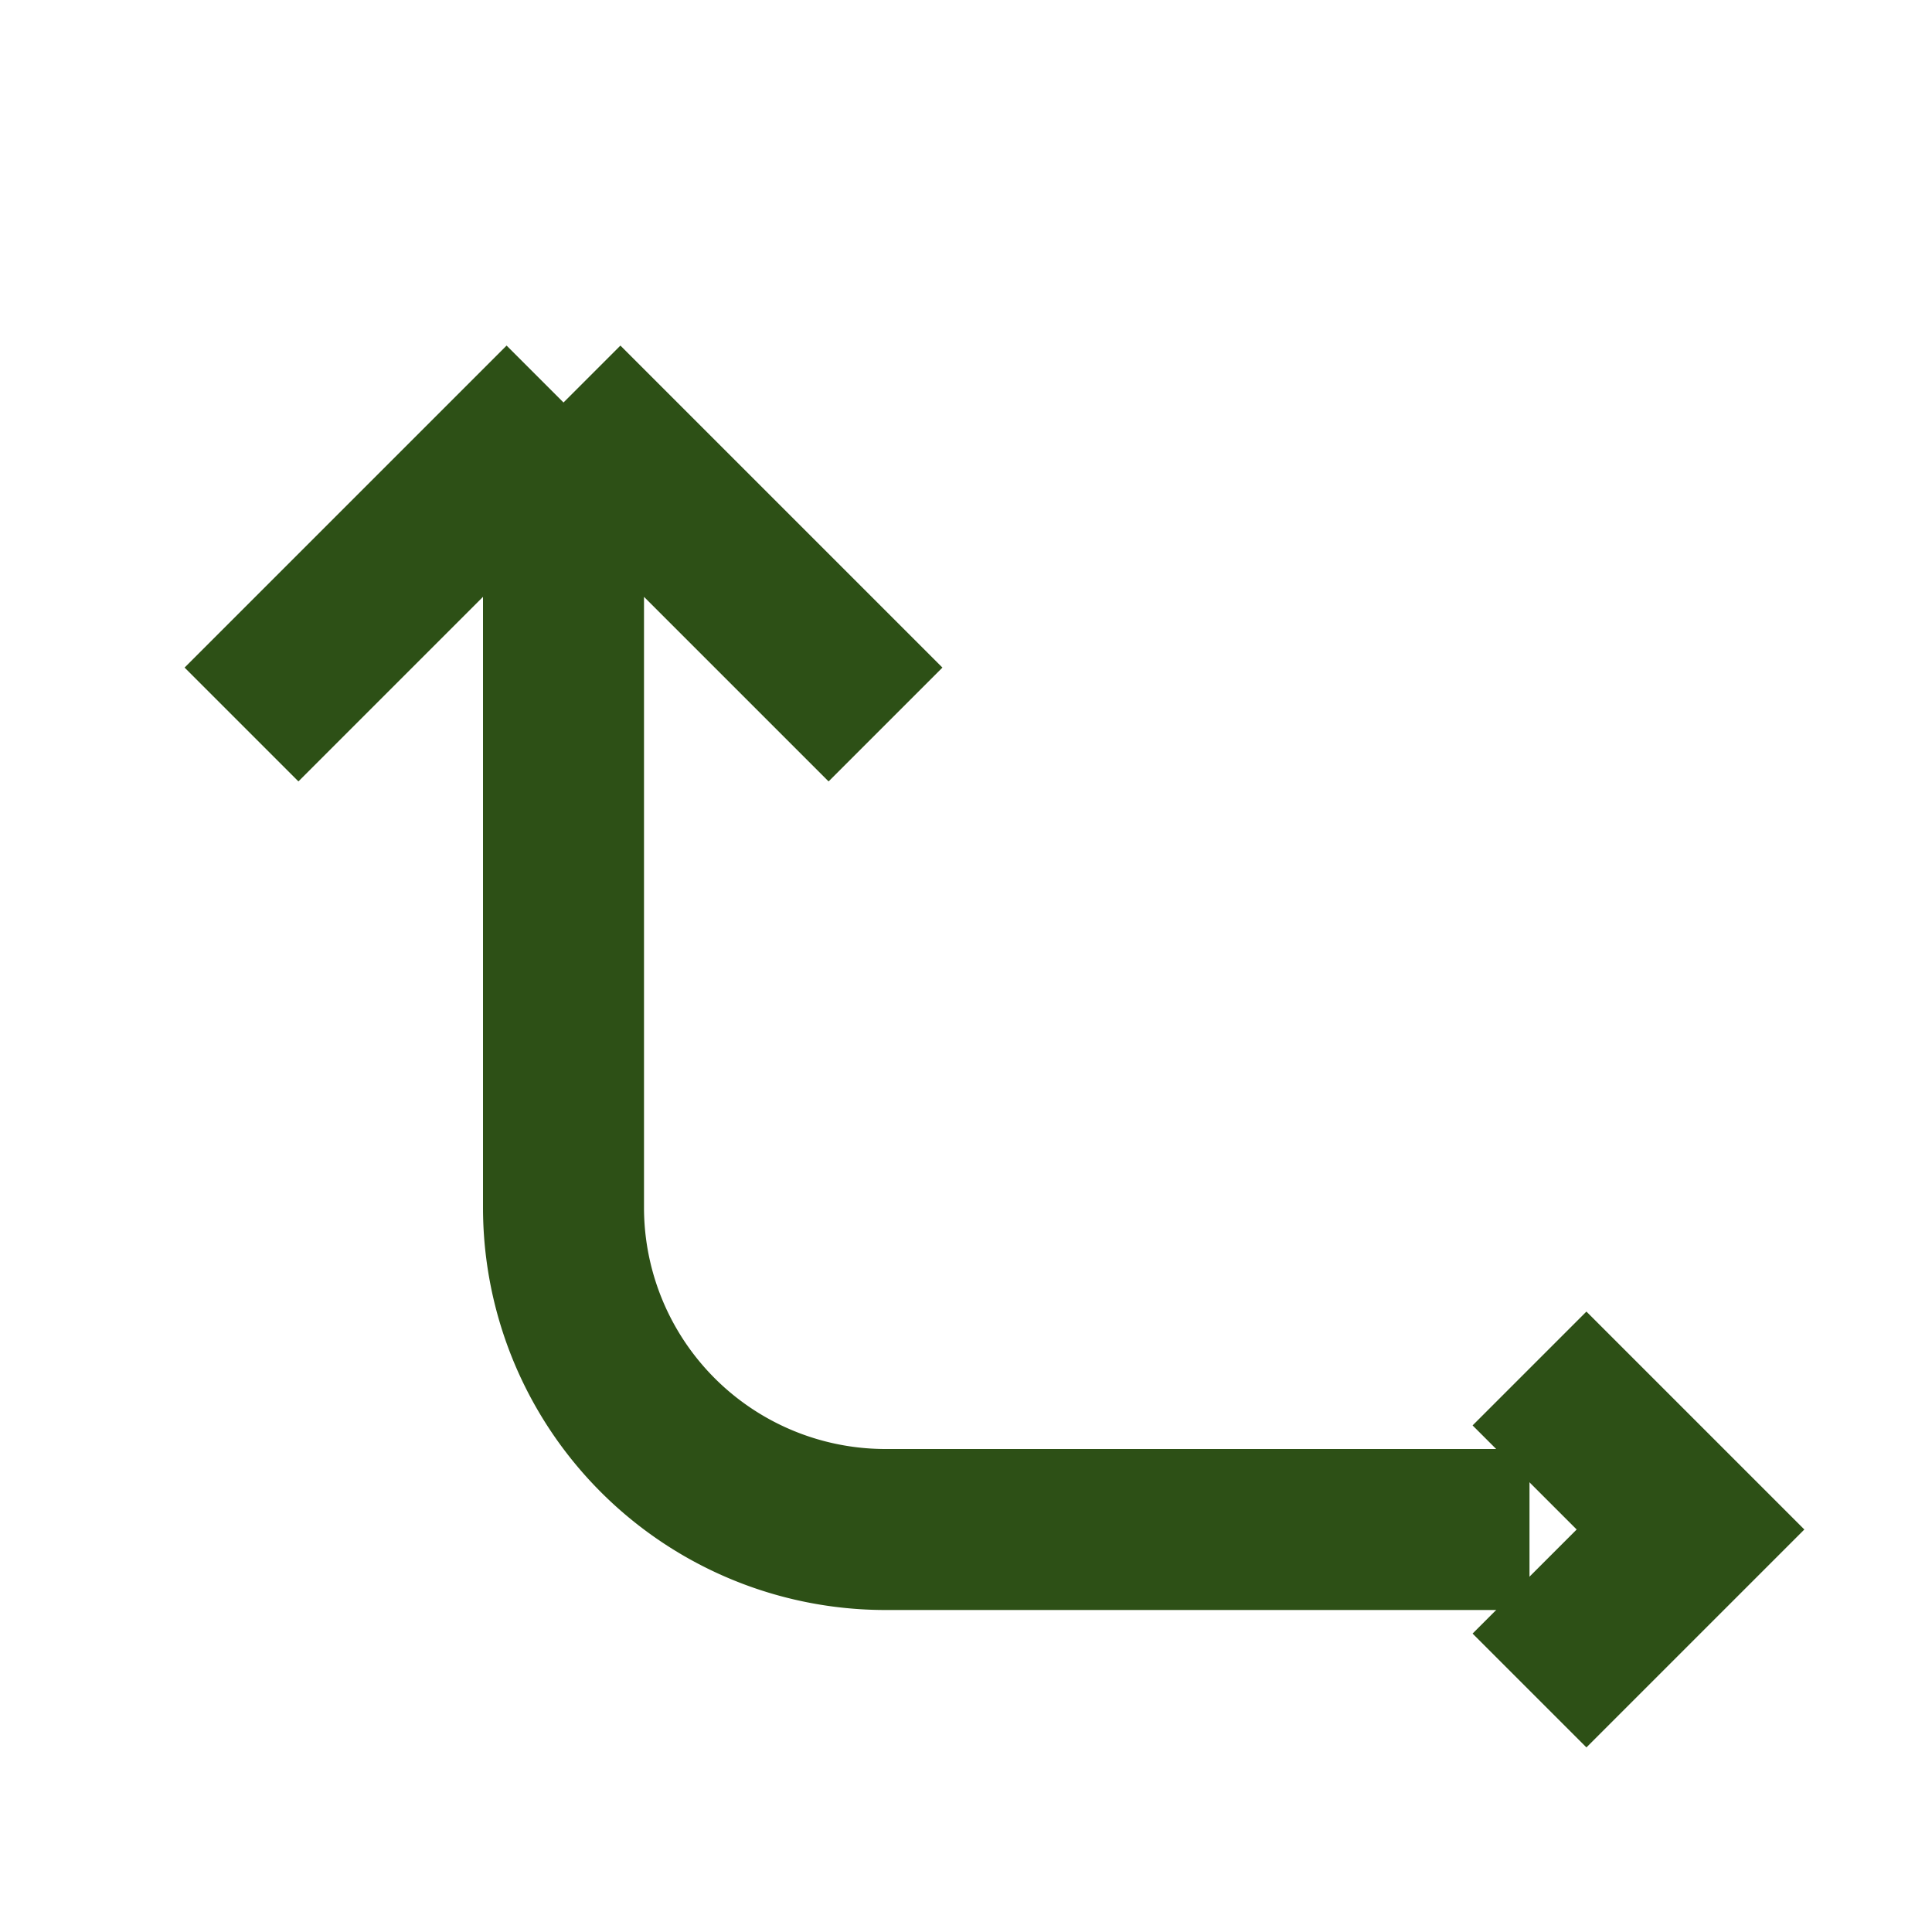 <?xml version="1.0" encoding="UTF-8"?>
<svg xmlns="http://www.w3.org/2000/svg" width="24" height="24" viewBox="0 0 24 24" fill="none" stroke="#2D5016" stroke-width="2"><path d="M3 9l4-4m0 0l4 4M7 5v10a4 4 0 004 4h8"/><path d="M19 17l2 2-2 2"/></svg>